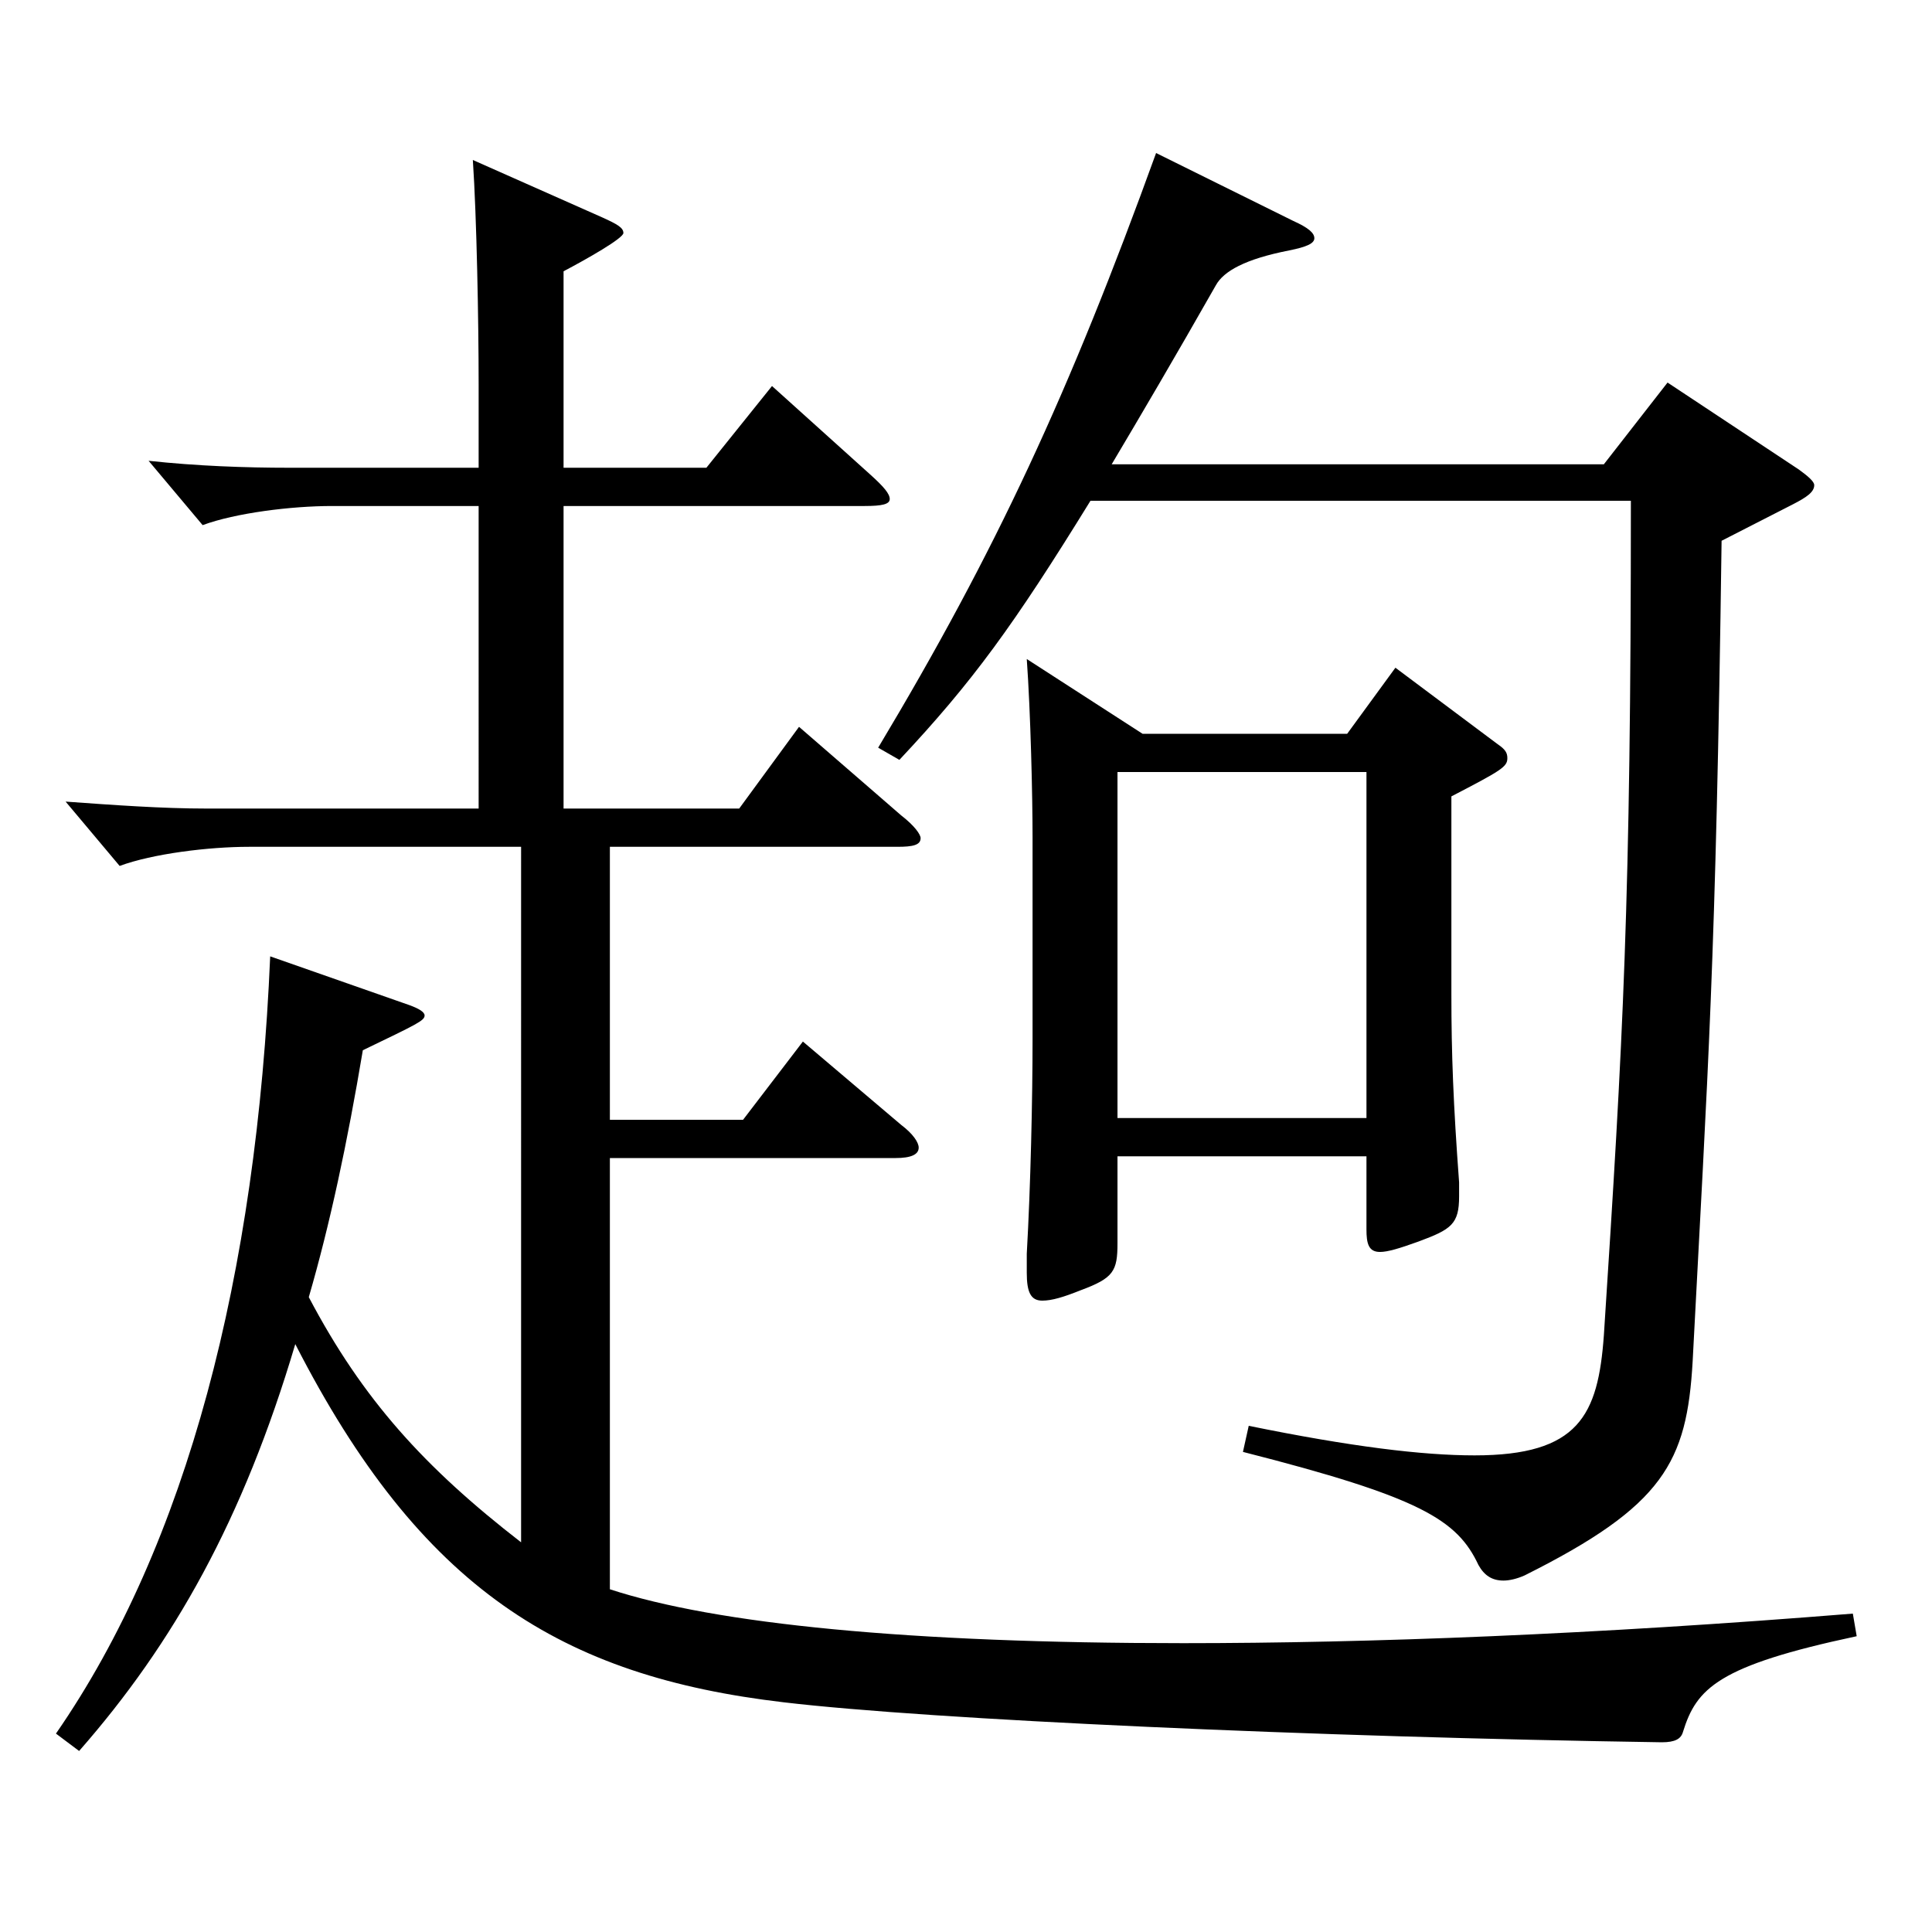<?xml version="1.0" encoding="utf-8"?>
<!-- Generator: Adobe Illustrator 16.0.0, SVG Export Plug-In . SVG Version: 6.00 Build 0)  -->
<!DOCTYPE svg PUBLIC "-//W3C//DTD SVG 1.1//EN" "http://www.w3.org/Graphics/SVG/1.1/DTD/svg11.dtd">
<svg version="1.1" id="图层_1" xmlns="http://www.w3.org/2000/svg" xmlns:xlink="http://www.w3.org/1999/xlink" x="0px" y="0px"
	 width="1000px" height="1000px" viewBox="0 0 1000 1000" enable-background="new 0 0 1000 1000" xml:space="preserve">
<path d="M247.742,261.908h-75.924c-20.979,0-49.949,3.6-66.933,9.899l-27.972-33.3c24.976,2.7,49.95,3.601,72.927,3.601h97.901
	v-43.2c0-32.399-0.999-86.399-2.997-116.099l66.933,29.699c7.992,3.601,10.989,5.4,10.989,8.101c0,2.699-18.981,13.5-30.969,19.8
	v101.699h73.925l33.966-42.3l50.949,45.899c6.992,6.3,9.989,9.9,9.989,12.601c0,2.699-3.996,3.6-12.986,3.6H291.698v156.599h90.908
	l30.969-42.3l52.946,45.9c6.993,5.399,9.99,9.899,9.99,11.699c0,3.601-3.996,4.5-11.988,4.5h-148.85v141.299h68.931l30.969-40.499
	l50.948,43.199c5.994,4.5,8.991,9,8.991,11.7c0,3.6-3.996,5.4-11.988,5.4H315.674v223.198c54.944,18,154.844,27.899,296.701,27.899
	c96.902,0,212.785-4.5,346.65-15.3l1.998,11.7c-71.928,15.3-82.917,27-89.909,49.499c-1,3.601-3.996,5.4-10.989,5.4
	c-179.819-2.7-378.618-11.7-454.542-20.7c-114.884-13.5-187.811-58.499-252.745-185.398
	C125.865,786.604,89.901,850.504,40.95,906.304l-11.987-9c67.932-98.1,103.896-237.599,110.888-402.297l71.928,25.199
	c4.995,1.8,7.992,3.601,7.992,5.4c0,2.7-3.996,4.5-31.968,18c-7.992,47.699-16.983,89.999-27.972,127.799
	c27.972,53.1,59.939,88.199,109.889,126.899V438.307H128.862c-20.979,0-49.95,3.601-66.933,9.9l-27.972-33.3
	c24.975,1.8,49.949,3.6,72.926,3.6h140.858V261.908z M669.317,114.31c7.992,3.6,10.988,6.3,10.988,8.999
	c0,2.7-3.995,4.5-12.986,6.301c-22.977,4.5-33.966,10.8-37.962,17.999c-20.979,36.9-38.961,67.5-53.945,92.7h254.743l32.967-42.3
	l67.932,44.999c4.994,3.601,7.991,6.301,7.991,8.101c0,3.6-3.995,6.3-10.988,9.899l-36.963,18.9
	c-2.997,221.398-6.993,270.897-14.985,424.797c-2.997,52.199-14.984,74.699-86.912,110.699c-3.996,1.8-7.992,2.7-10.989,2.7
	c-5.993,0-9.989-2.7-12.986-8.101c-10.989-23.399-29.97-35.1-121.877-58.499l2.997-13.5c52.946,10.8,89.909,15.3,116.882,15.3
	c53.945,0,63.936-20.7,66.933-62.1c9.99-153.898,13.985-223.198,13.985-431.997H564.423c-39.96,64.8-60.938,93.6-98.9,134.1
	l-10.988-6.301c60.938-101.699,98.899-183.599,143.854-307.798L669.317,114.31z M707.279,598.506h-128.87v45
	c0,14.399-1.998,17.999-18.981,24.3c-8.991,3.6-14.984,5.399-19.979,5.399c-5.994,0-7.992-4.5-7.992-14.399v-9.9
	c1.998-35.1,2.997-80.1,2.997-111.599v-103.5c0-21.6-0.999-64.799-2.997-92.699l59.939,38.7h105.894l24.975-34.2l52.946,39.6
	c3.996,2.7,4.995,4.5,4.995,7.2c0,4.5-2.997,6.3-28.971,19.8v102.6c0,30.6,0.999,56.699,3.996,97.199v7.2
	c0,14.399-3.996,17.1-20.979,23.399c-9.99,3.6-15.984,5.4-19.98,5.4c-5.993,0-6.992-4.5-6.992-11.7V598.506z M578.409,578.706
	h128.87V399.607h-128.87V578.706z"/>
</svg>
